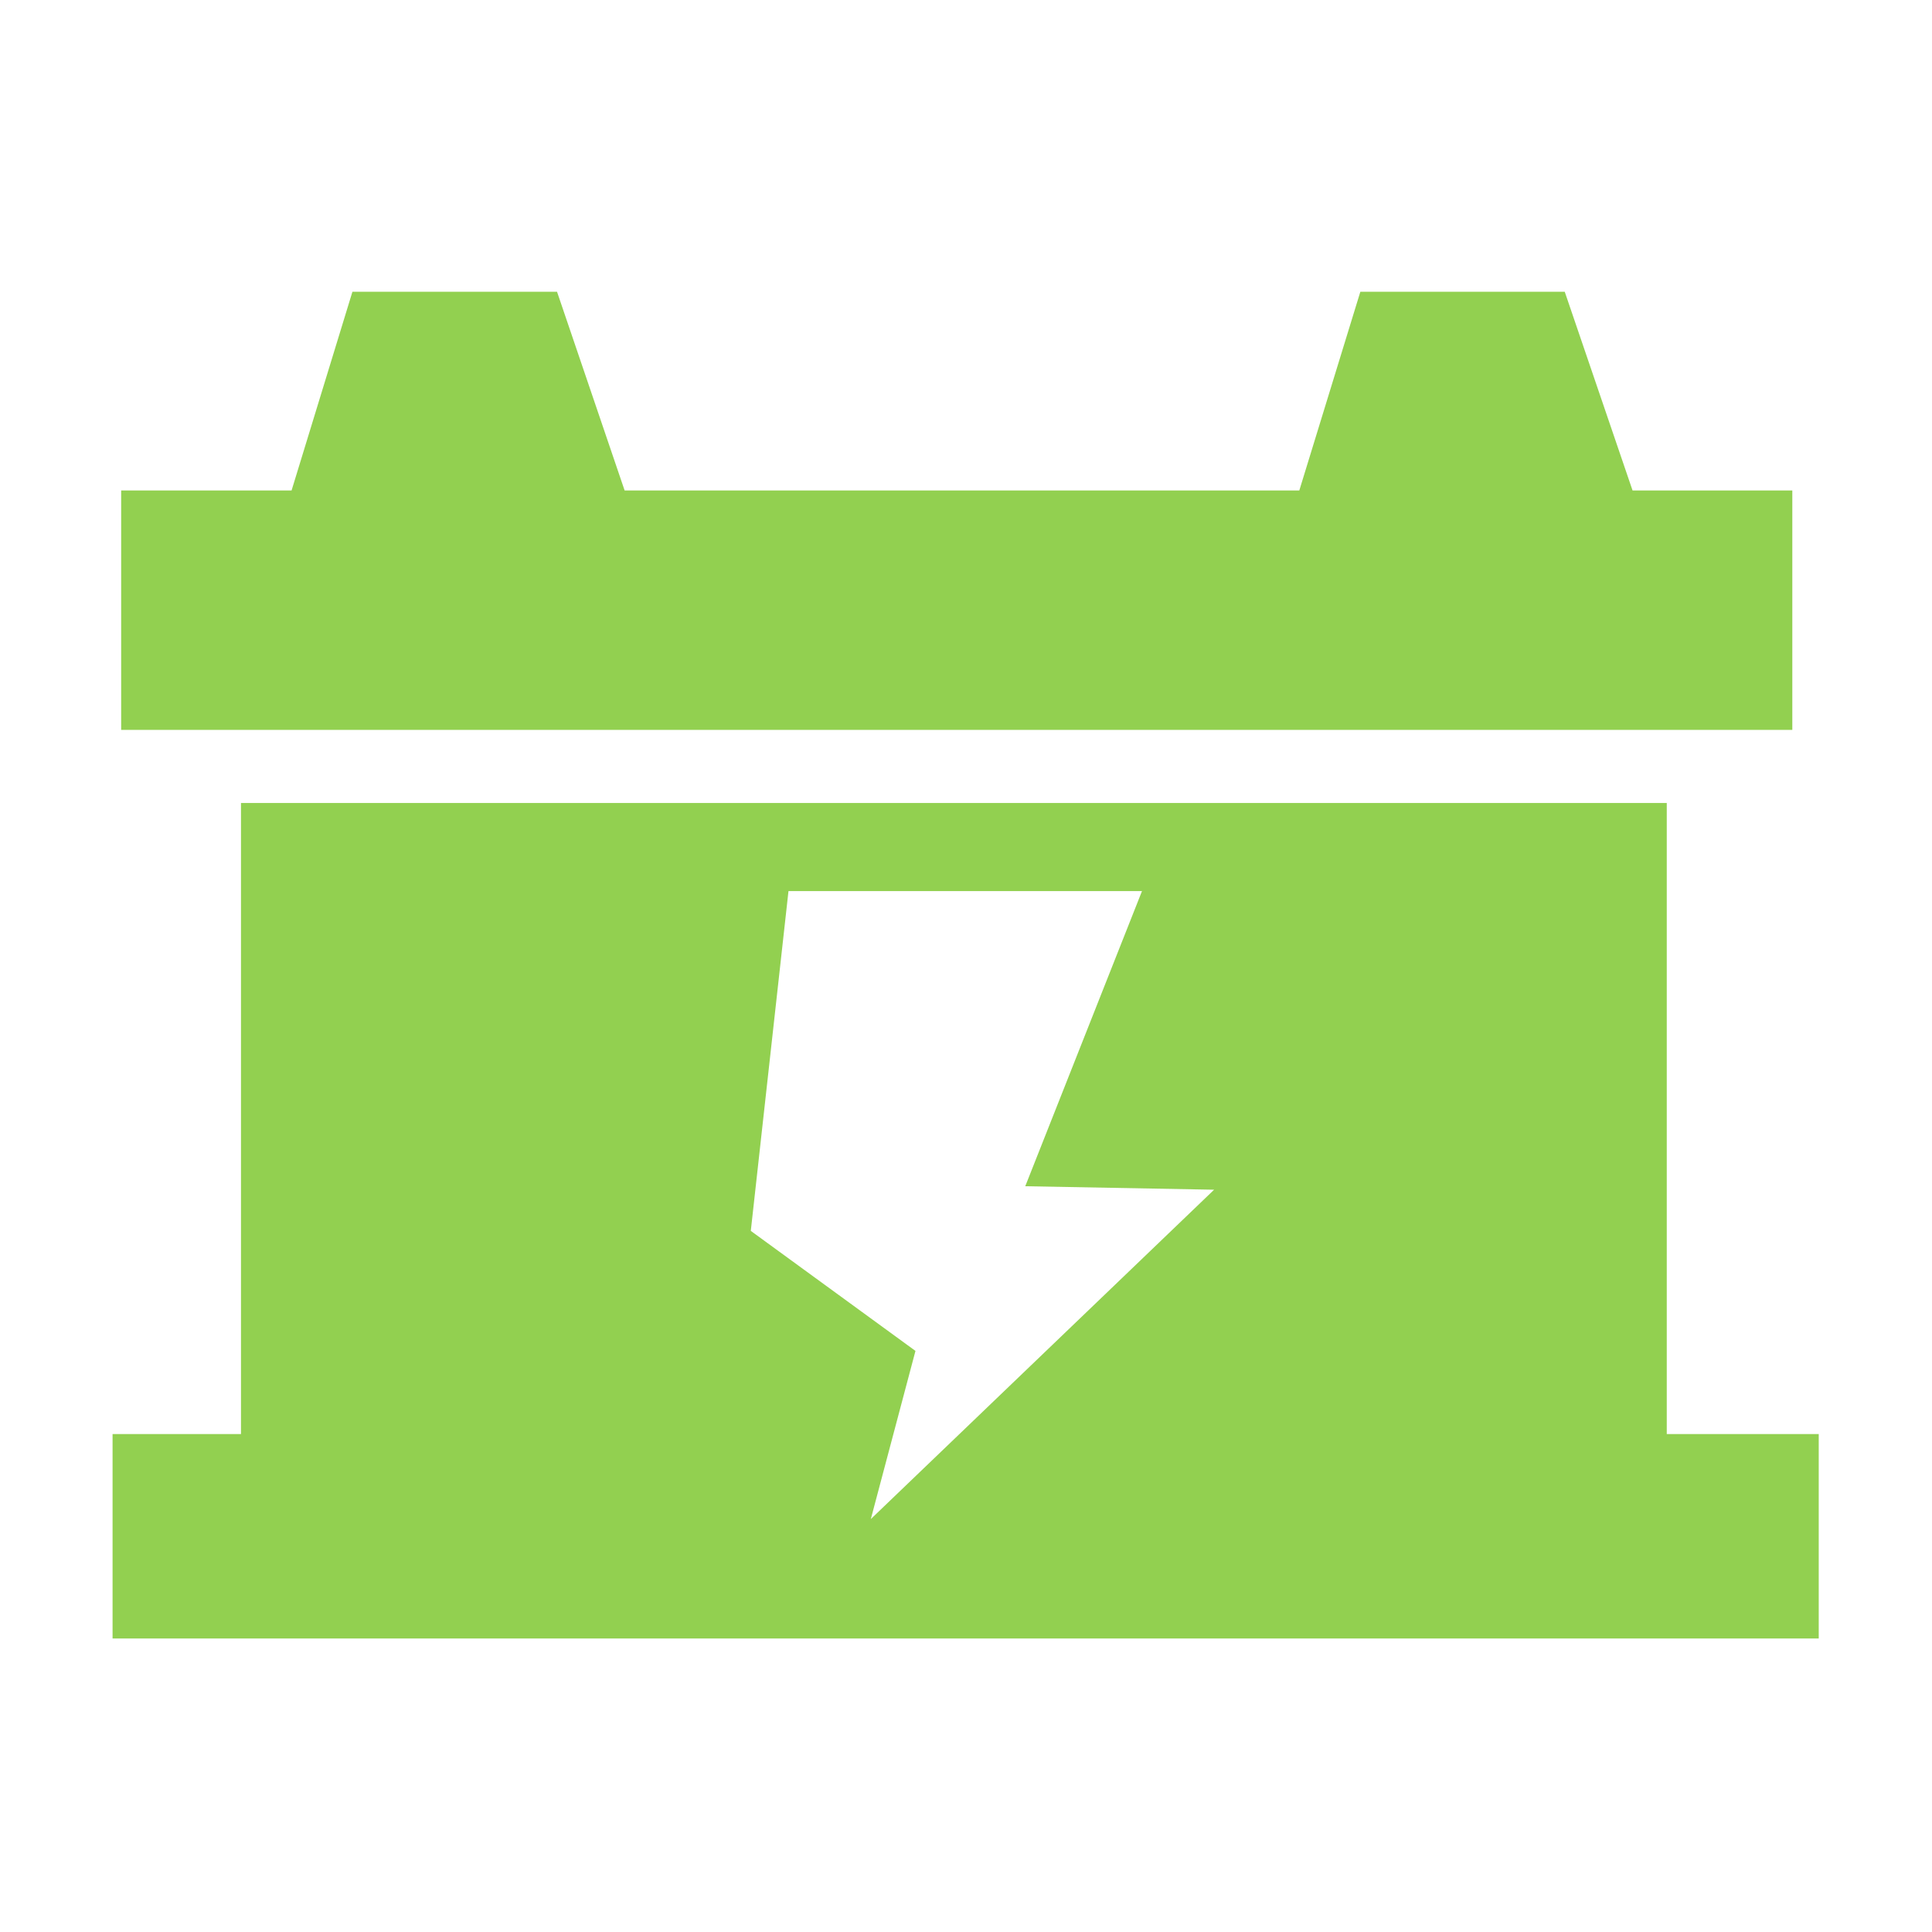 <svg xmlns="http://www.w3.org/2000/svg" xmlns:xlink="http://www.w3.org/1999/xlink" width="400" height="400" viewBox="0 0 400 400" id="svg2" xml:space="preserve"><defs id="defs6"></defs><g id="g10" transform="matrix(1.333 0 0 -1.333 0 400)"><g id="g12" transform="scale(0.1 0.1)"><path d="M174.836 773.371 174.836 455.879 2824.83 455.879 2824.83 773.371 2588.79 773.371 2588.79 1753.52 374.297 1753.52 374.297 773.371ZM1224.66 1616.73 1773.73 1616.73 1592.41 1158.32 1885.73 1152.91 1352.55 641.371 1421.88 902.539 1166.13 1088.96 1224.66 1616.73ZM188.188 2238.97 452.867 2238.97 547.371 2547.56 865.184 2547.56 970.145 2238.97 2018.06 2238.97 2112.85 2547.56 2430.34 2547.56 2535.65 2238.97 2783.79 2238.97 2783.79 1867.08 188.188 1867.08 188.188 2238.97 188.188 2238.97" id="path14" fill="#92D050" fill-rule="evenodd"></path></g></g></svg>